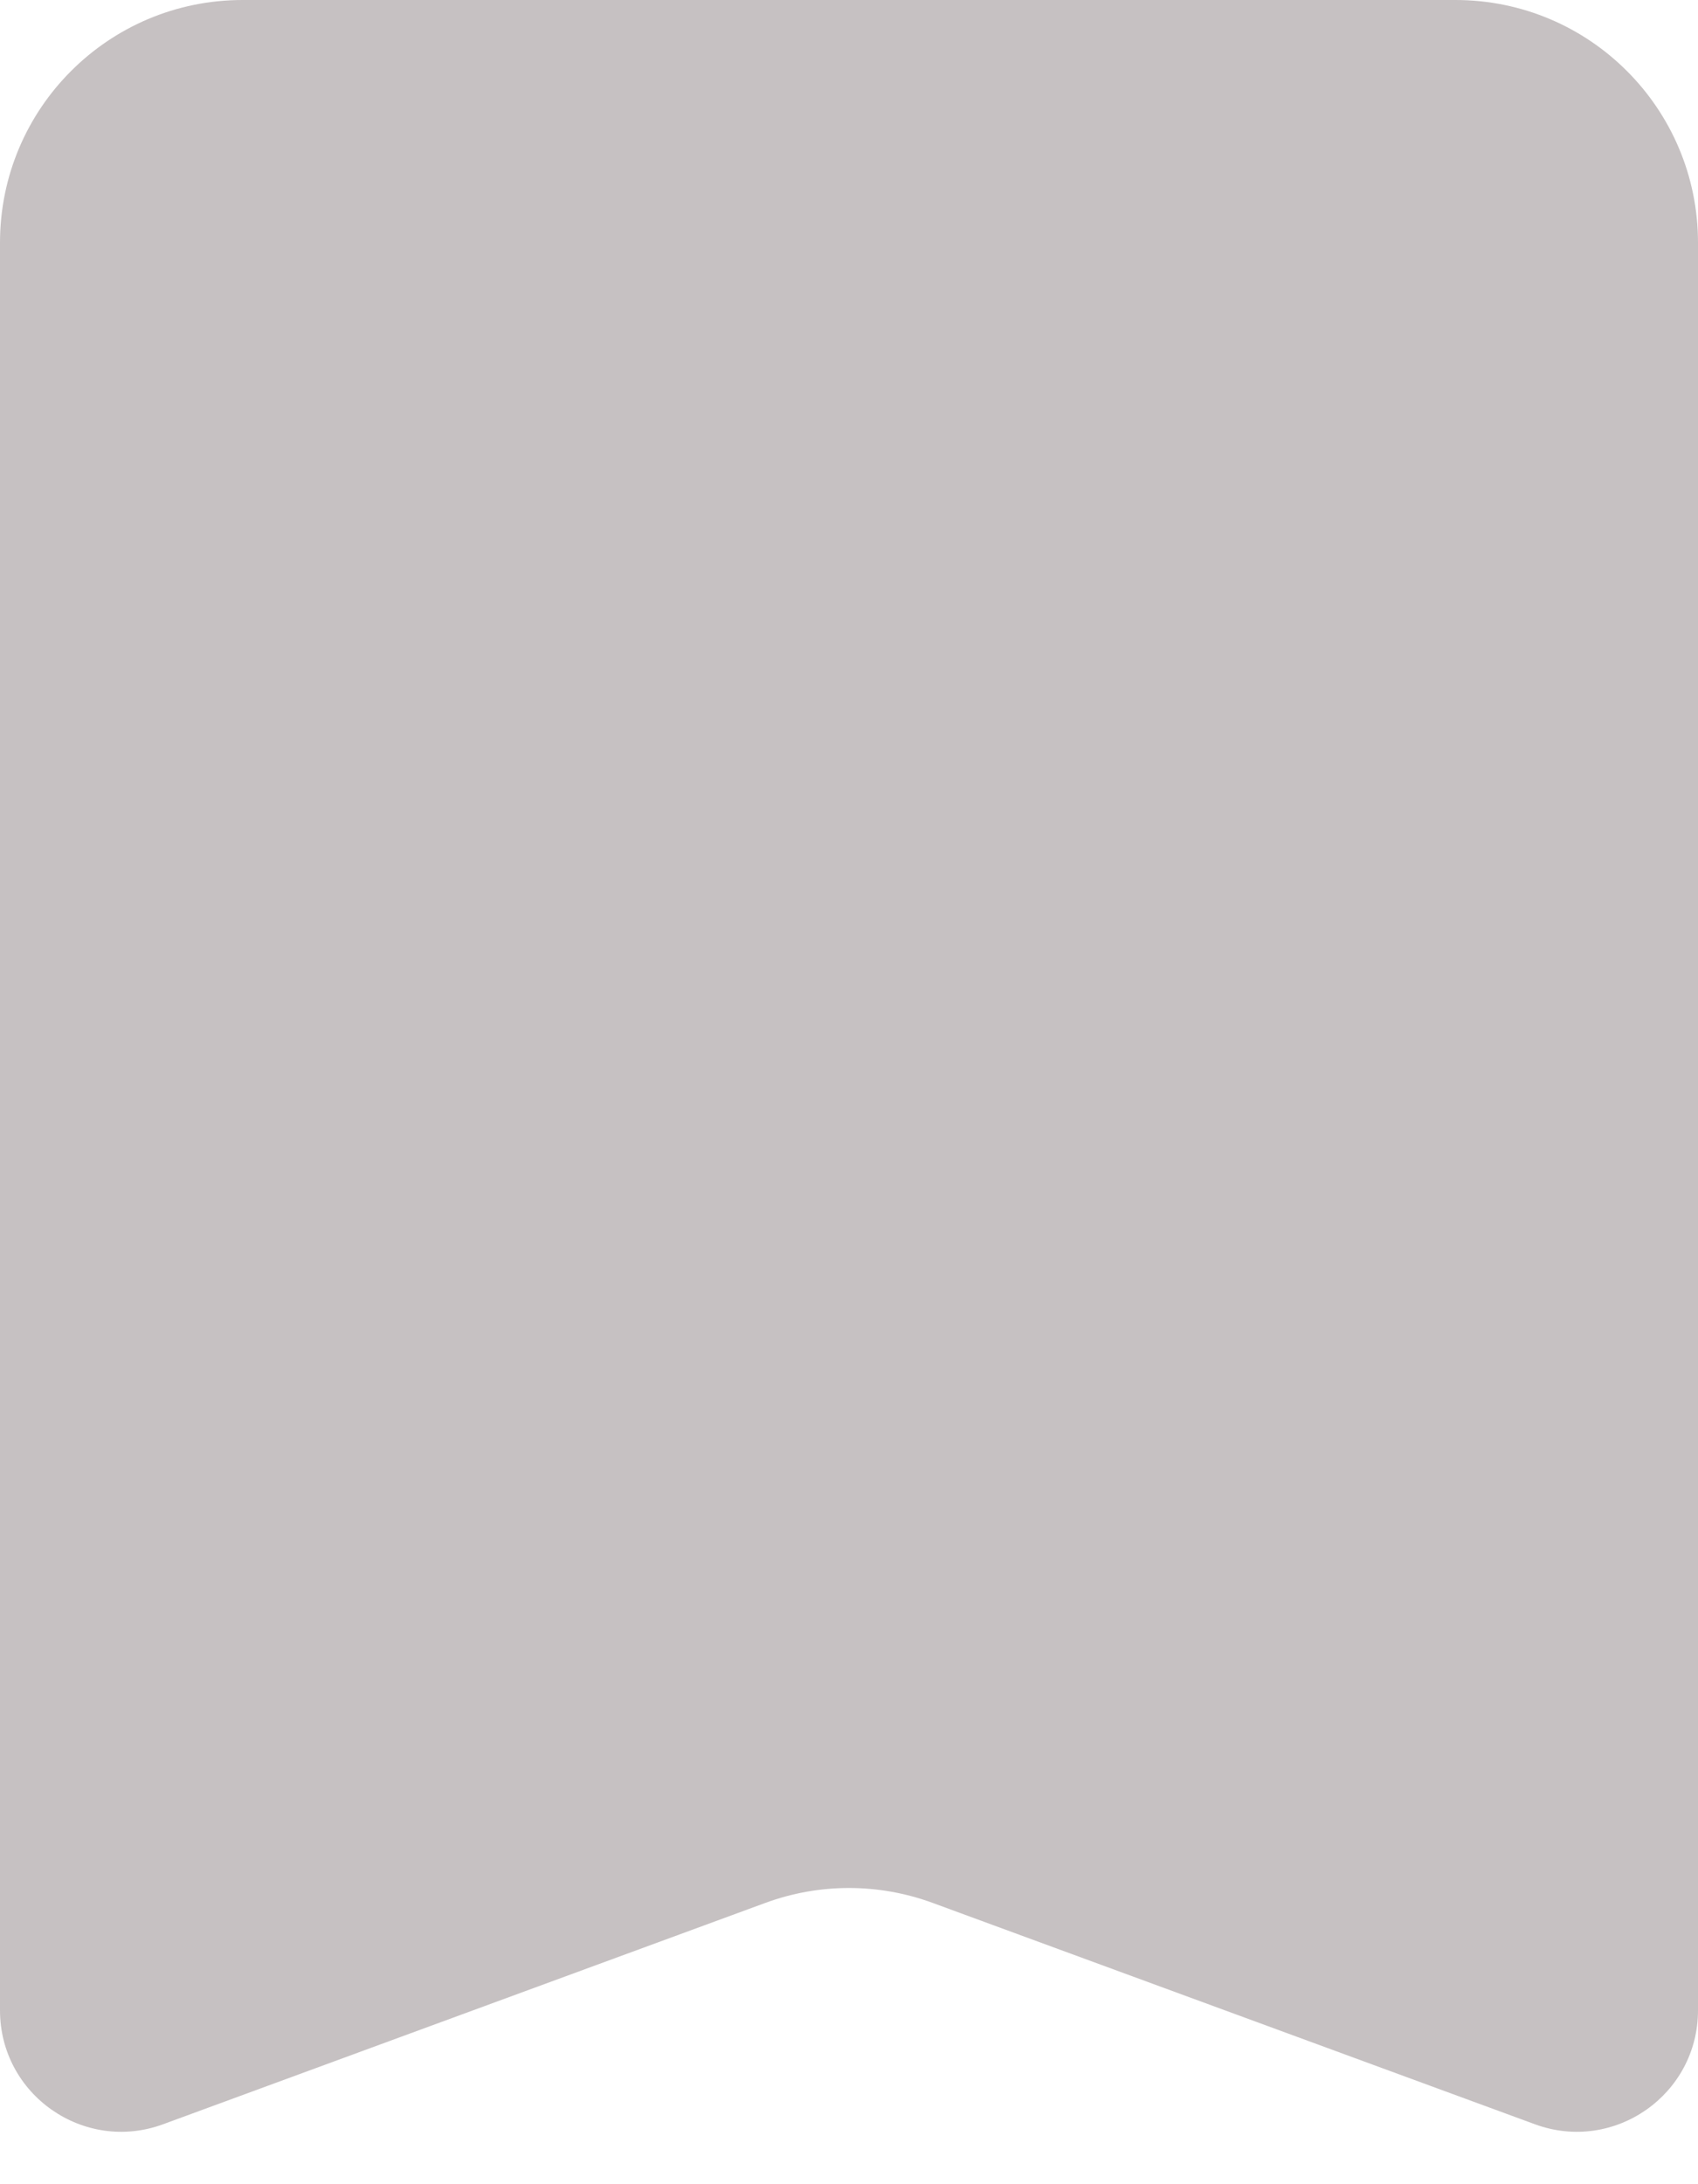 <svg xmlns="http://www.w3.org/2000/svg" width="14" height="18" viewBox="0 0 14 18" fill="none">
<path d="M0 2C0 0.895 0.895 0 2 0H12C13.105 0 14 0.895 14 2V16.567C14 17.263 13.308 17.746 12.655 17.506L7.69 15.682C7.244 15.518 6.756 15.518 6.31 15.682L1.345 17.506C0.692 17.746 0 17.263 0 16.567V2Z" fill="#C6C1C2"/>
</svg>
